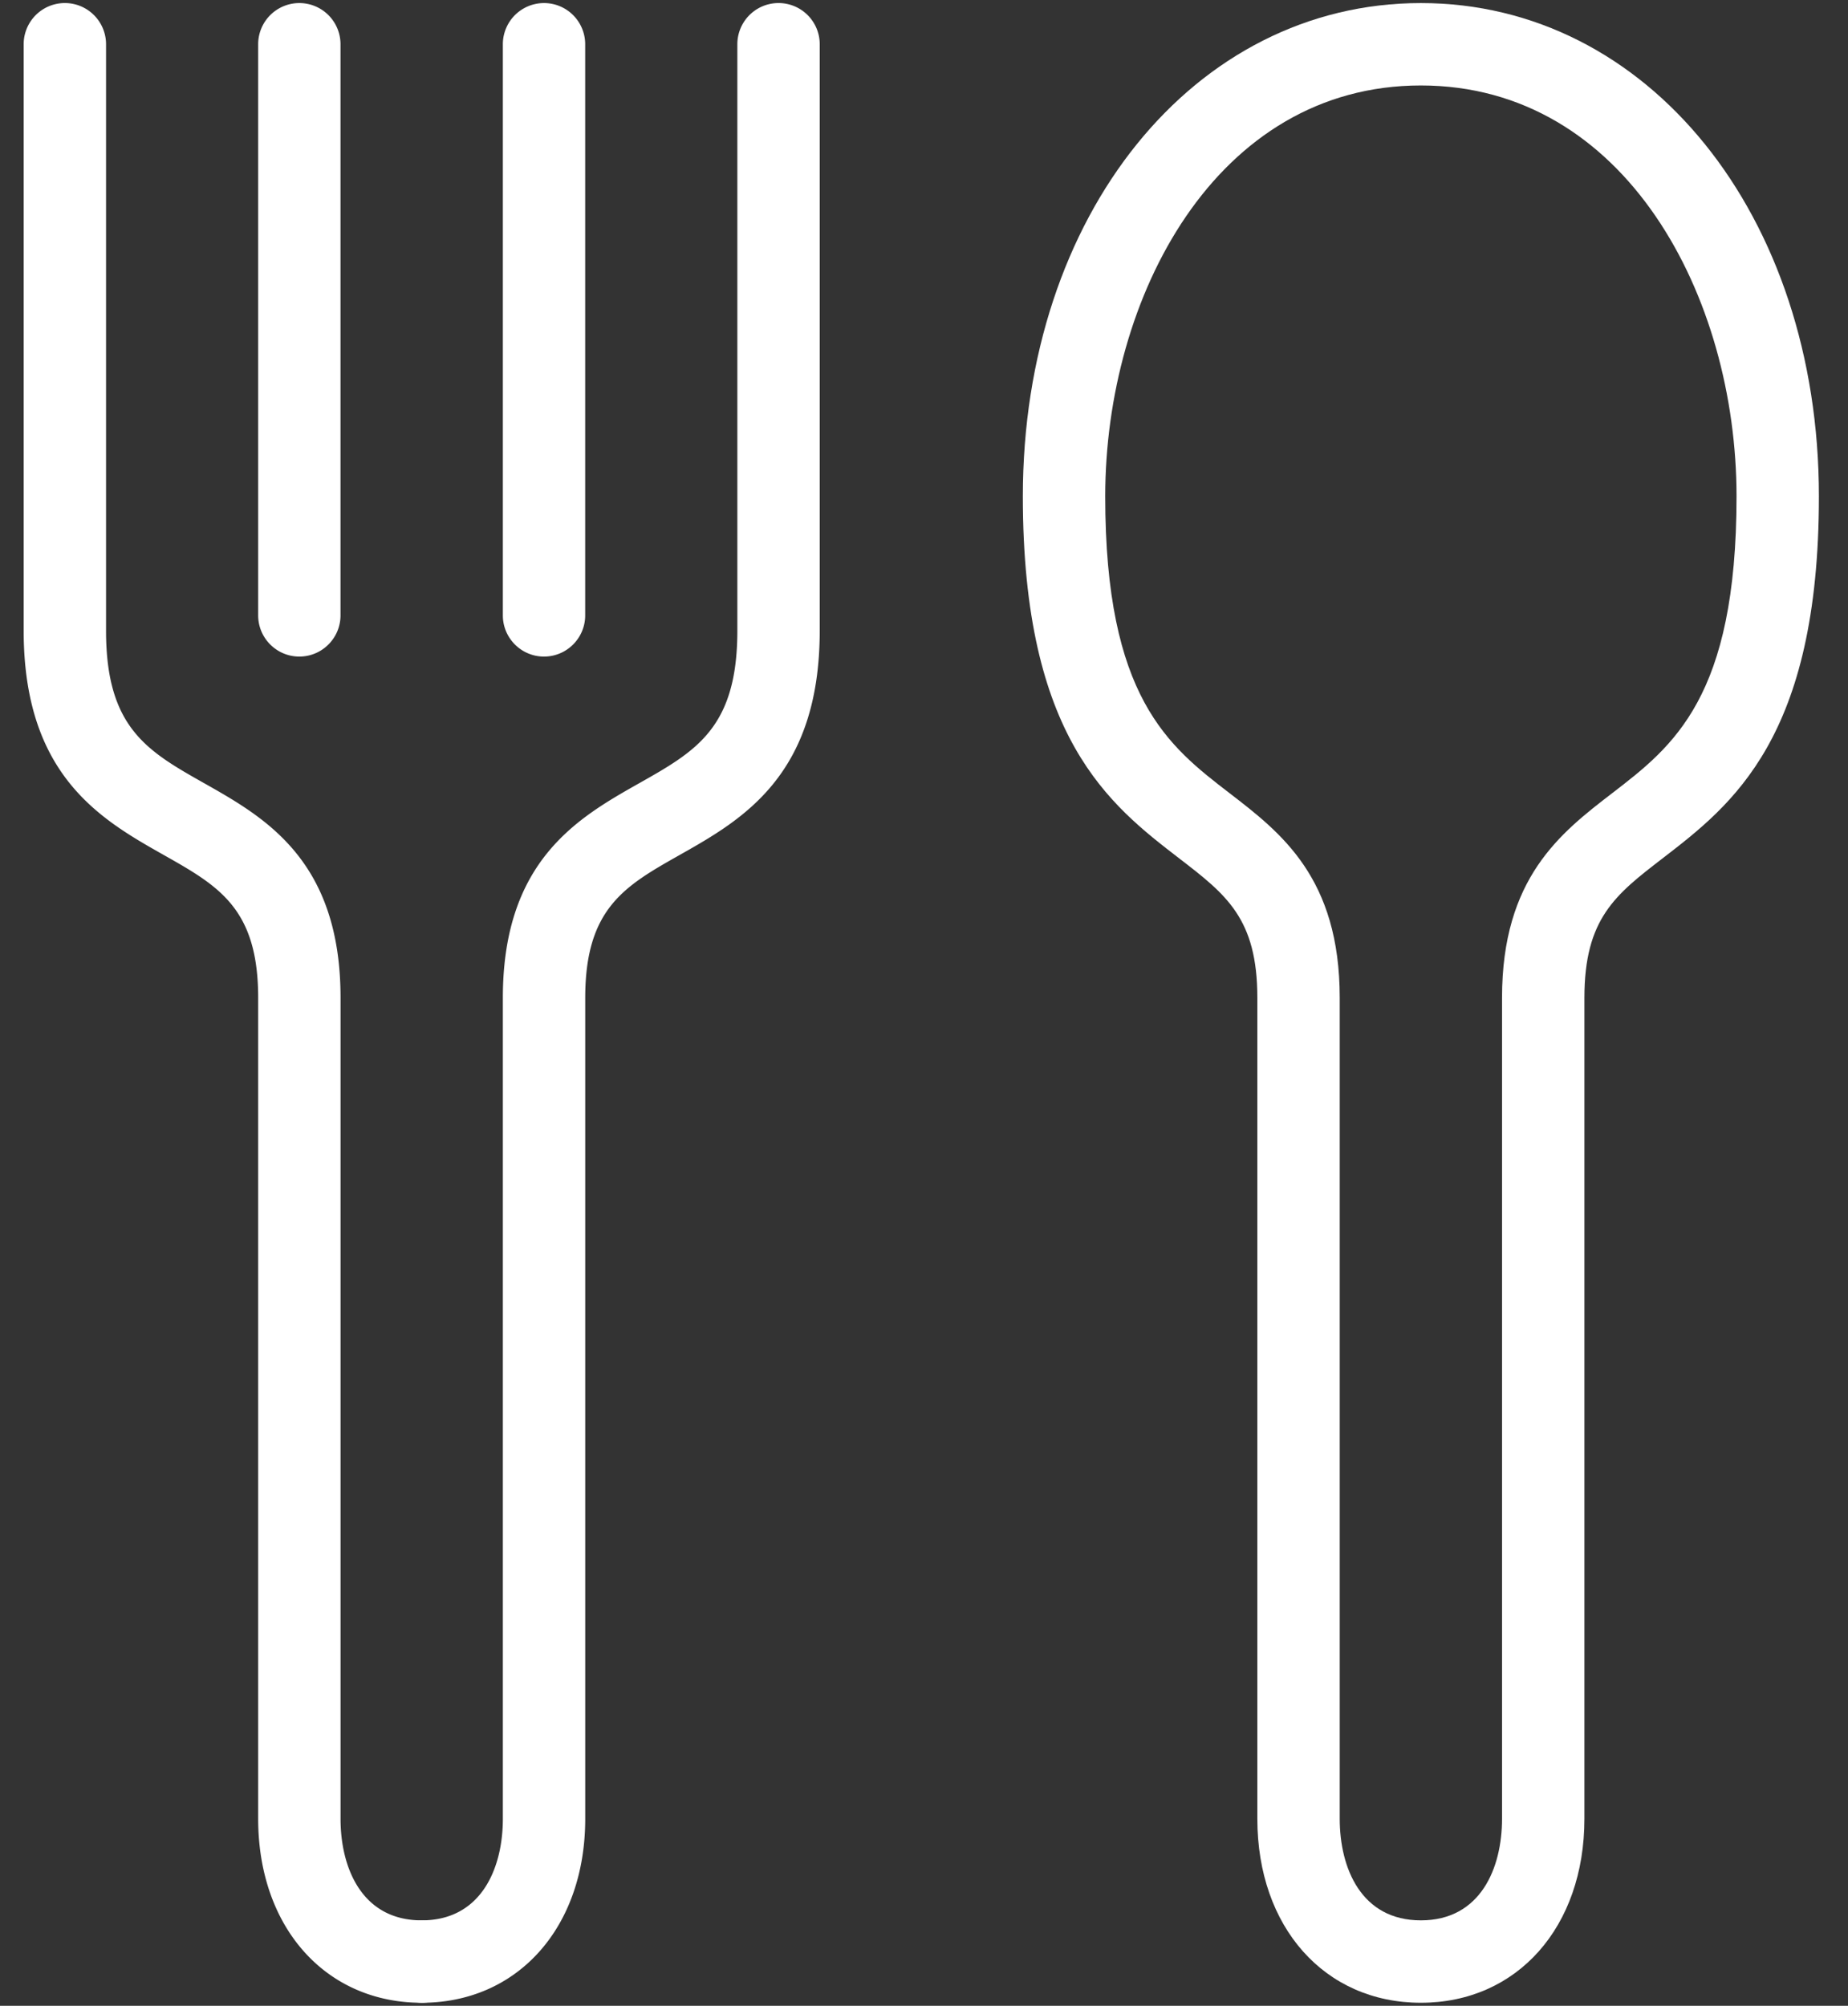 <svg xmlns="http://www.w3.org/2000/svg" width="47" height="51" viewBox="0 0 47 51"><rect x="0" y="0" width="47" height="51" fill="#333333" stroke="none"/><g><g clip-path="url(#clip-9adc0d2d-bc7e-4249-ad52-2f81d774d0c5)"><path fill="#fff" d="M10.725 50.922c-2.449 0-4.159-1.924-4.159-4.678V25.37c0-2.275-1.007-2.843-2.401-3.631-1.588-.897-3.563-2.013-3.563-5.704V1.125a1.047 1.047 0 1 1 2.095 0v14.91c0 2.469 1.048 3.061 2.498 3.88 1.544.873 3.466 1.958 3.466 5.455v20.874c0 1.248.542 2.583 2.064 2.583a1.047 1.047 0 0 1 0 2.095"/></g><g clip-path="url(#clip-9adc0d2d-bc7e-4249-ad52-2f81d774d0c5)"><path fill="#fff" d="M10.725 50.922a1.048 1.048 0 0 1 0-2.095c1.522 0 2.064-1.335 2.064-2.583V25.37c0-3.497 1.922-4.582 3.466-5.455 1.45-.819 2.498-1.411 2.498-3.88V1.125a1.047 1.047 0 1 1 2.095 0v14.91c0 3.691-1.975 4.807-3.563 5.704-1.394.788-2.401 1.356-2.401 3.631v20.874c0 2.754-1.71 4.678-4.159 4.678"/></g><g clip-path="url(#clip-9adc0d2d-bc7e-4249-ad52-2f81d774d0c5)"><path fill="#fff" d="M36.137 50.922c-2.449 0-4.159-1.924-4.159-4.678V25.37c0-2.016-.79-2.623-1.985-3.543-1.772-1.364-3.979-3.062-3.979-9.206C26.014 5.47 30.366.078 36.137.078c5.771 0 10.123 5.392 10.123 12.543 0 6.144-2.207 7.842-3.979 9.206-1.195.92-1.985 1.527-1.985 3.543v20.874c0 2.754-1.71 4.678-4.159 4.678m0-48.749c-5.215 0-8.028 5.382-8.028 10.448 0 5.112 1.607 6.35 3.162 7.546 1.313 1.01 2.802 2.156 2.802 5.203v20.874c0 1.248.542 2.583 2.064 2.583s2.064-1.335 2.064-2.583V25.37c0-3.047 1.489-4.193 2.802-5.203 1.555-1.196 3.162-2.434 3.162-7.546 0-5.066-2.813-10.448-8.028-10.448"/></g><g clip-path="url(#clip-9adc0d2d-bc7e-4249-ad52-2f81d774d0c5)"><path fill="#fff" d="M7.613 16.694c-.578 0-1.047-.47-1.047-1.047V1.125a1.047 1.047 0 1 1 2.094 0v14.522c0 .577-.469 1.047-1.047 1.047"/></g><g clip-path="url(#clip-9adc0d2d-bc7e-4249-ad52-2f81d774d0c5)"><path fill="#fff" d="M13.836 16.694c-.578 0-1.047-.47-1.047-1.047V1.125a1.047 1.047 0 1 1 2.094 0v14.522c0 .577-.469 1.047-1.047 1.047"/></g></g></svg>